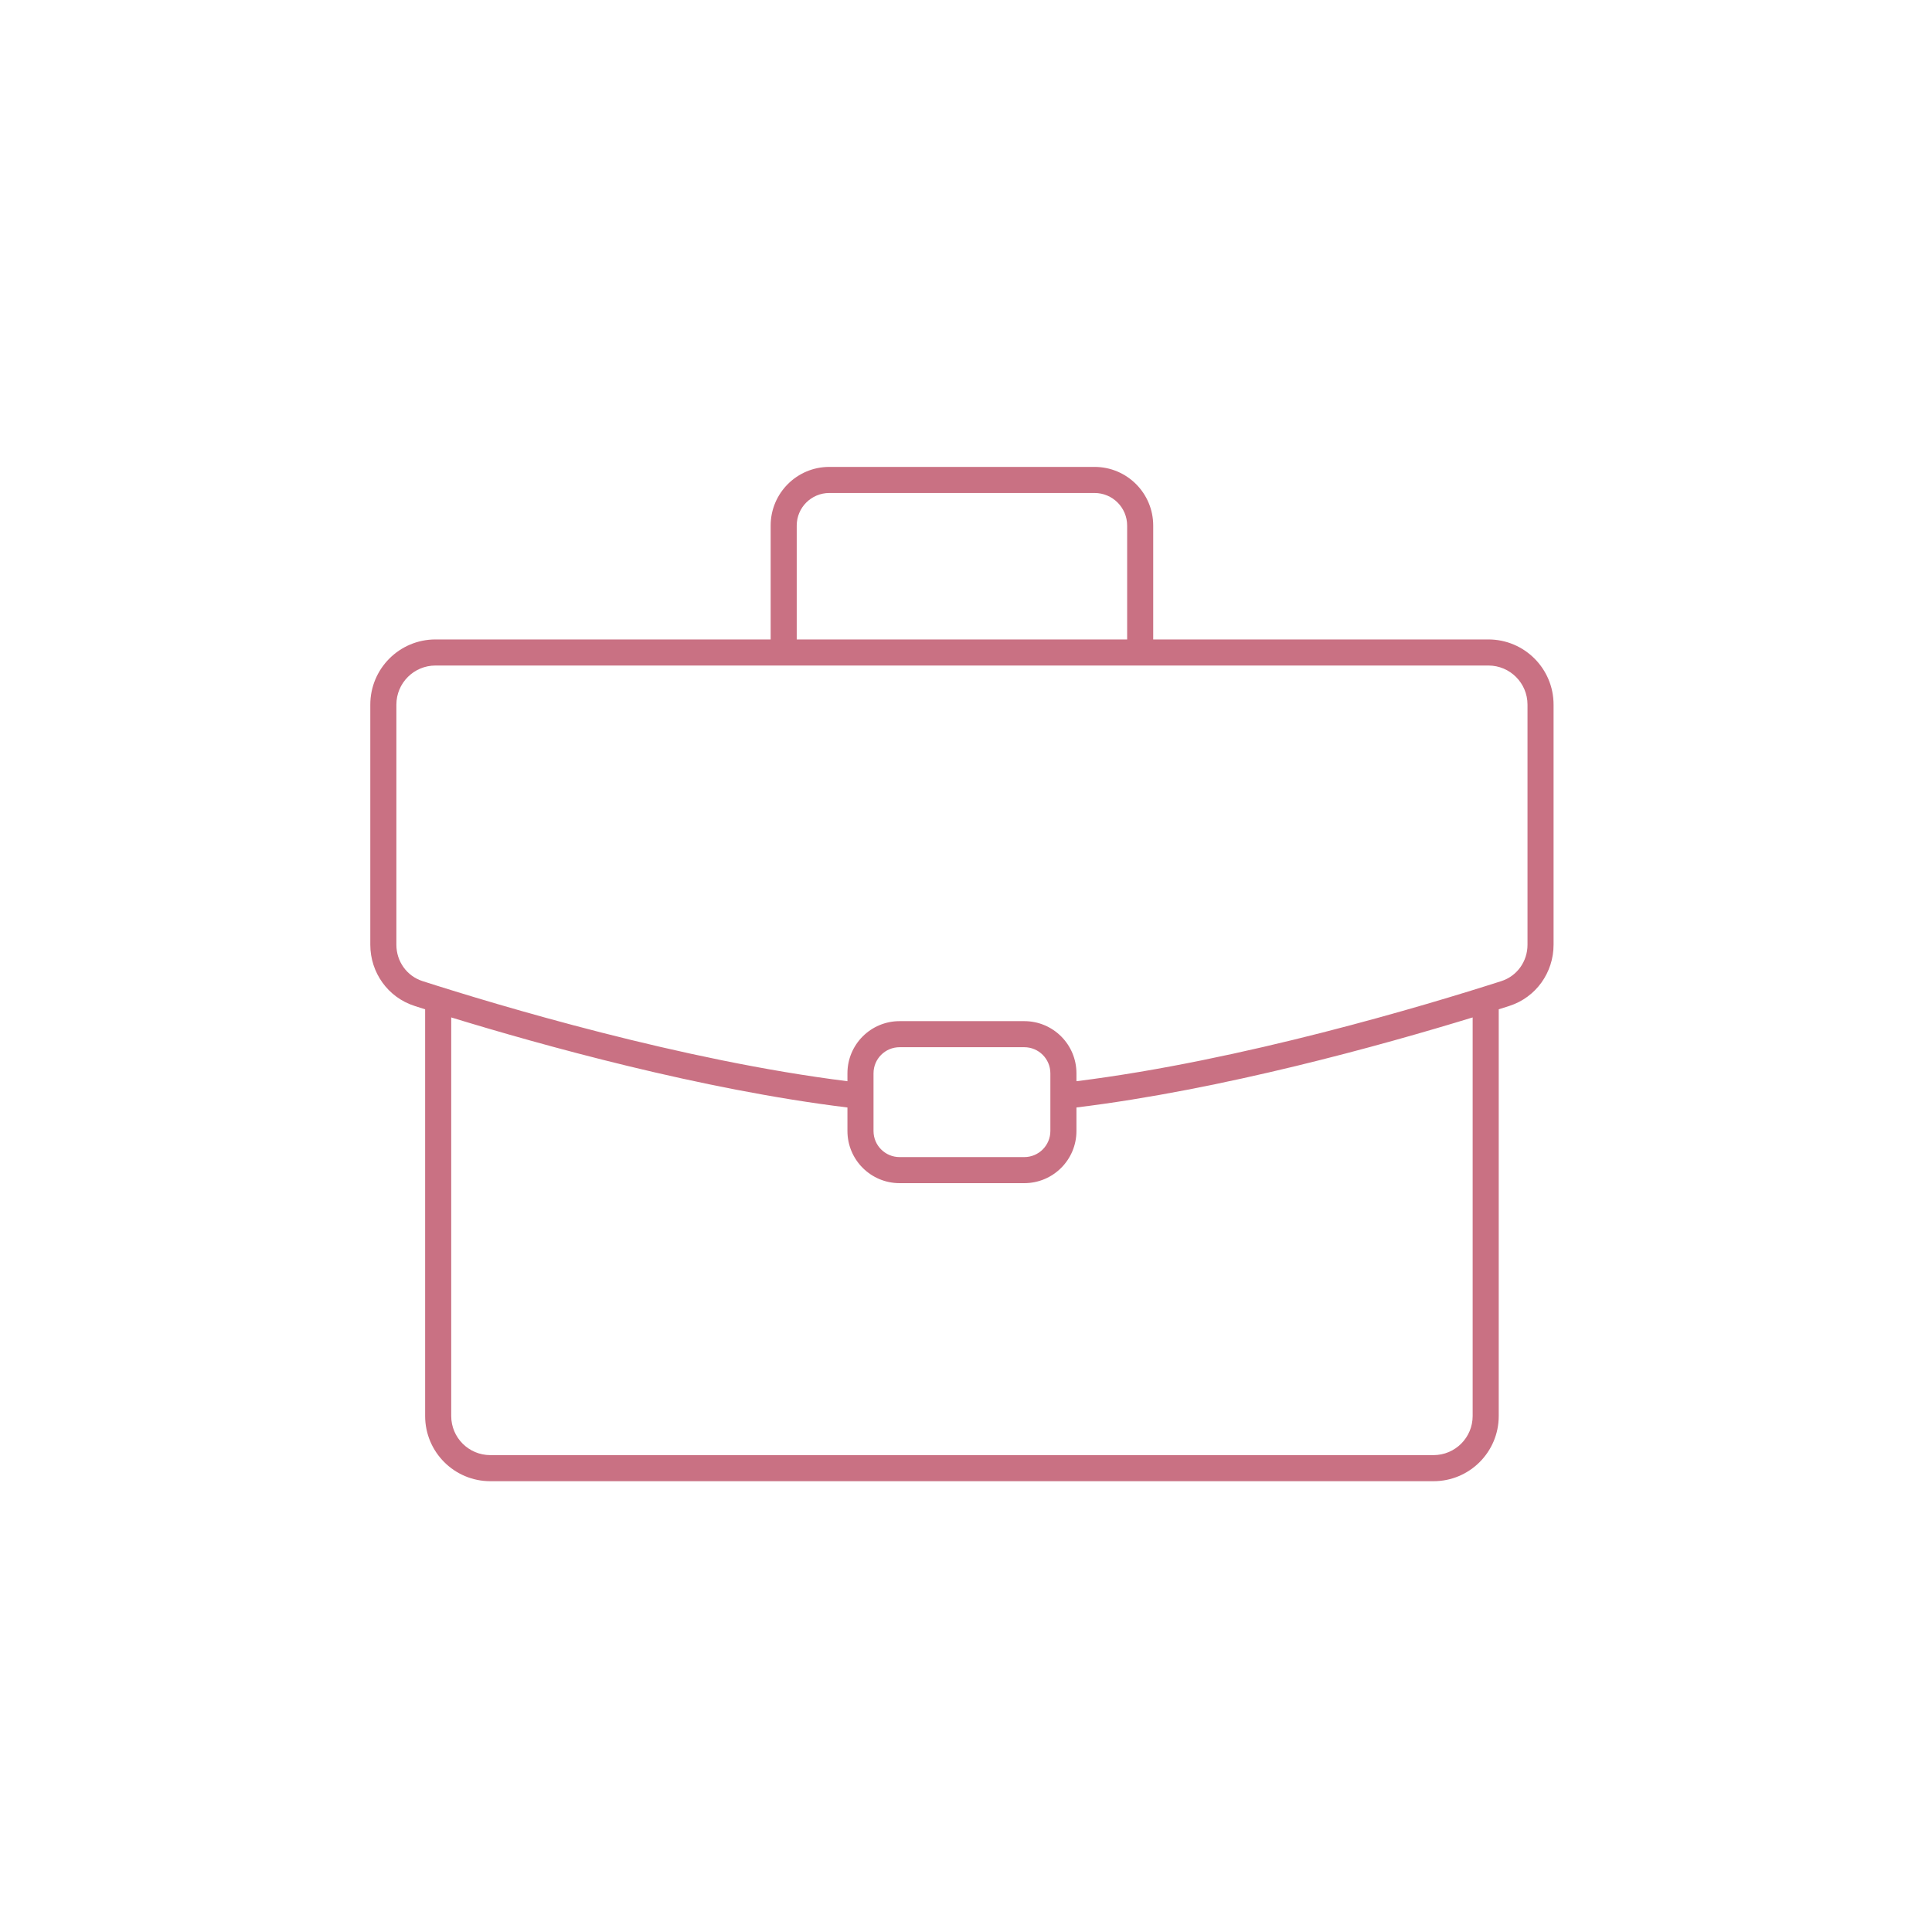 <?xml version="1.0" encoding="UTF-8"?> <svg xmlns="http://www.w3.org/2000/svg" width="120" height="120" viewBox="0 0 120 120" fill="none"><path fill-rule="evenodd" clip-rule="evenodd" d="M47.867 32.644C47.867 30.632 49.498 29 51.511 29H67.984C69.997 29 71.628 30.632 71.628 32.644V39.717H92.446C94.683 39.717 96.495 41.53 96.495 43.767V58.681C96.495 60.404 95.405 61.948 93.747 62.48C93.54 62.546 93.321 62.616 93.089 62.69V87.951C93.089 90.187 91.276 92 89.039 92H30.455C28.219 92 26.406 90.187 26.406 87.951V62.69C26.174 62.616 25.955 62.546 25.749 62.48C24.09 61.948 23 60.404 23 58.681V43.767C23 41.53 24.813 39.717 27.049 39.717H47.867V32.644ZM51.511 30.62C50.393 30.62 49.486 31.526 49.486 32.644V39.717H70.009V32.644C70.009 31.526 69.102 30.62 67.984 30.62H51.511ZM66.86 67.156V66.664C66.86 64.875 65.409 63.425 63.62 63.425H55.876C54.087 63.425 52.636 64.875 52.636 66.664V67.156C42.364 65.877 30.938 62.444 26.243 60.938C25.273 60.626 24.62 59.719 24.62 58.681V43.767C24.62 42.425 25.707 41.337 27.049 41.337H92.446C93.788 41.337 94.876 42.425 94.876 43.767V58.681C94.876 59.719 94.223 60.626 93.252 60.938C88.557 62.444 77.132 65.876 66.86 67.156ZM66.86 68.787V70.249C66.86 72.038 65.409 73.488 63.62 73.488H55.876C54.087 73.488 52.636 72.038 52.636 70.249V68.788C43.565 67.681 33.614 64.906 28.026 63.194V87.951C28.026 89.293 29.113 90.38 30.455 90.38H89.039C90.381 90.38 91.469 89.293 91.469 87.951V63.194C85.881 64.907 75.93 67.681 66.86 68.787ZM54.256 66.664C54.256 65.77 54.981 65.044 55.876 65.044H63.62C64.515 65.044 65.24 65.77 65.24 66.664V70.249C65.24 71.143 64.515 71.869 63.62 71.869H55.876C54.981 71.869 54.256 71.143 54.256 70.249V66.664Z" fill="#C97183"></path></svg> 